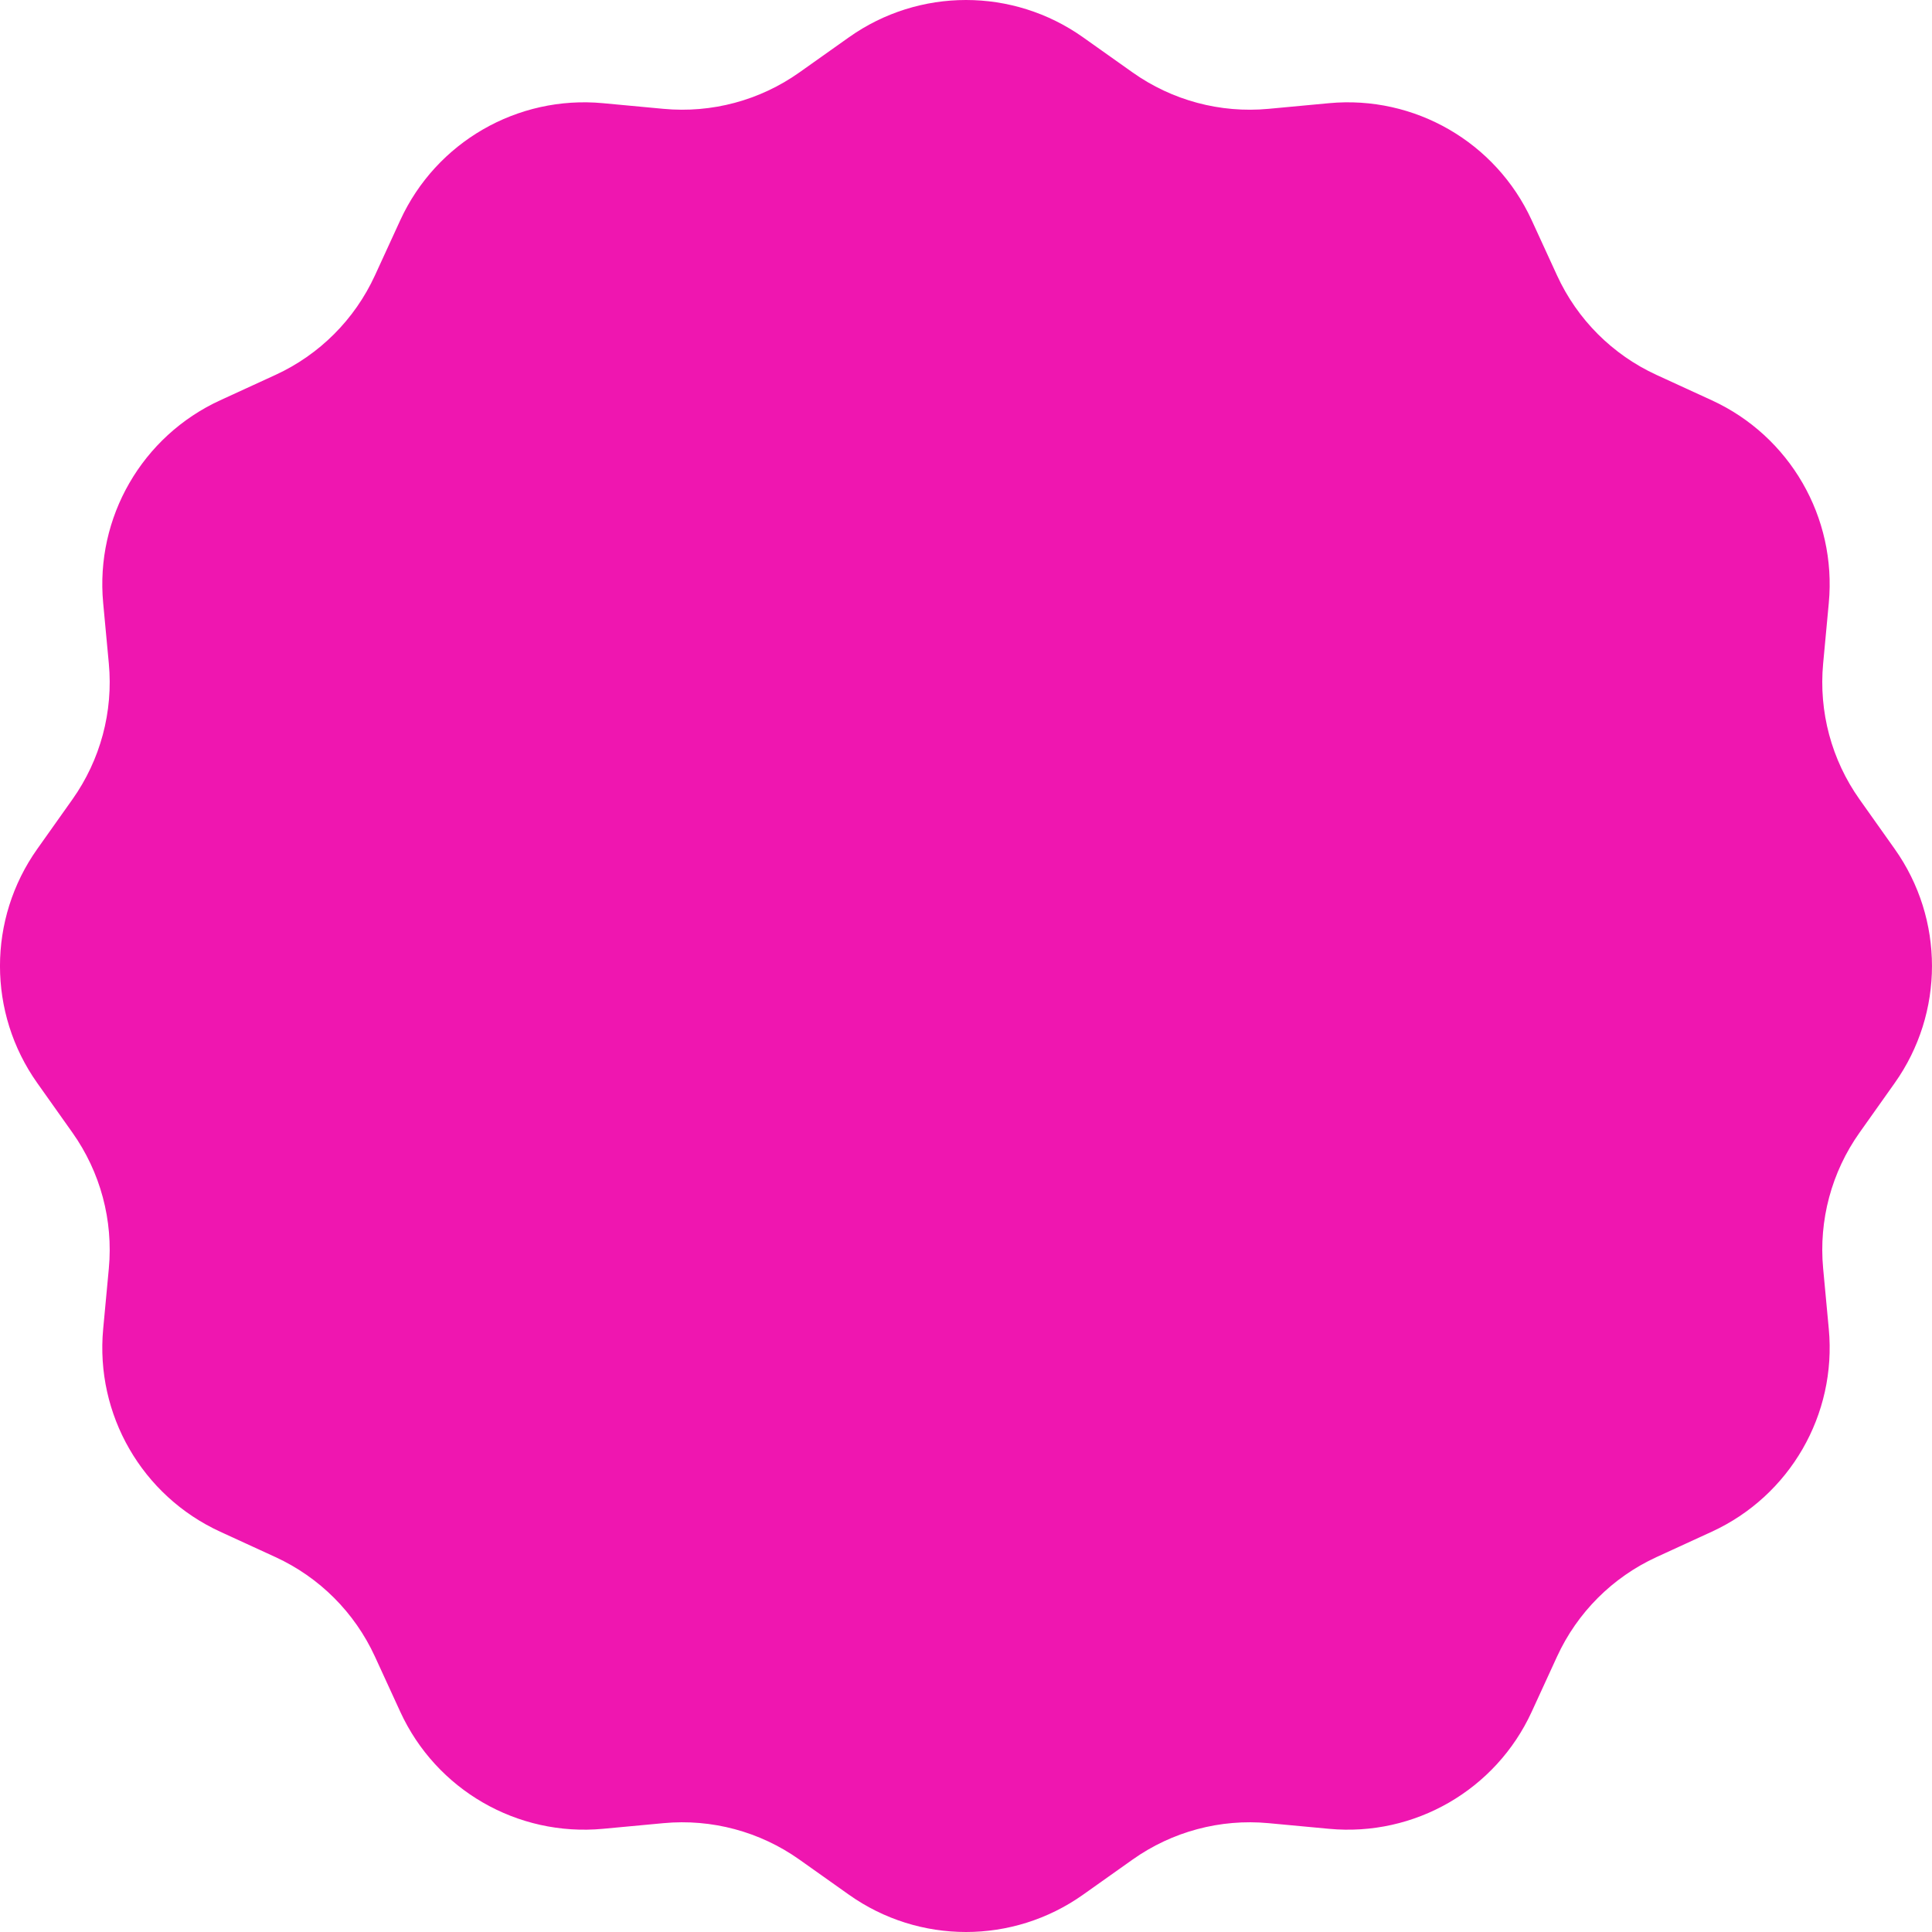<?xml version="1.0" encoding="UTF-8"?> <svg xmlns="http://www.w3.org/2000/svg" width="459" height="459" viewBox="0 0 459 459" fill="none"> <path d="M201.693 8.856C218.348 -2.952 240.644 -2.952 257.299 8.856L269.083 17.211C278.461 23.86 289.911 26.928 301.357 25.859L315.74 24.515C336.067 22.617 355.377 33.765 363.896 52.318L369.924 65.446C374.721 75.893 383.103 84.275 393.55 89.072L406.678 95.1C425.231 103.619 436.38 122.929 434.481 143.256L433.138 157.639C432.068 169.085 435.136 180.535 441.785 189.913L450.14 201.697C461.948 218.352 461.948 240.648 450.14 257.303L441.785 269.087C435.136 278.465 432.068 289.915 433.138 301.361L434.481 315.744C436.38 336.071 425.231 355.381 406.678 363.9L393.55 369.928C383.103 374.725 374.721 383.107 369.924 393.554L363.896 406.682C355.377 425.235 336.067 436.384 315.74 434.485L301.357 433.141C289.911 432.072 278.461 435.14 269.083 441.789L257.299 450.144C240.644 461.952 218.348 461.952 201.693 450.144L189.909 441.789C180.531 435.14 169.081 432.072 157.635 433.141L143.252 434.485C122.925 436.384 103.615 425.235 95.096 406.682L89.068 393.554C84.271 383.107 75.889 374.725 65.442 369.928L52.314 363.9C33.761 355.381 22.613 336.071 24.511 315.744L25.855 301.361C26.924 289.915 23.856 278.465 17.207 269.087L8.852 257.303C-2.956 240.648 -2.956 218.352 8.852 201.697L17.207 189.913C23.856 180.535 26.924 169.085 25.855 157.639L24.511 143.256C22.613 122.929 33.761 103.619 52.314 95.1L65.442 89.072C75.889 84.275 84.271 75.893 89.068 65.446L95.096 52.318C103.615 33.765 122.925 22.617 143.252 24.515L157.635 25.859C169.081 26.928 180.531 23.86 189.909 17.211L201.693 8.856Z" fill="#EF16B0"></path> </svg> 